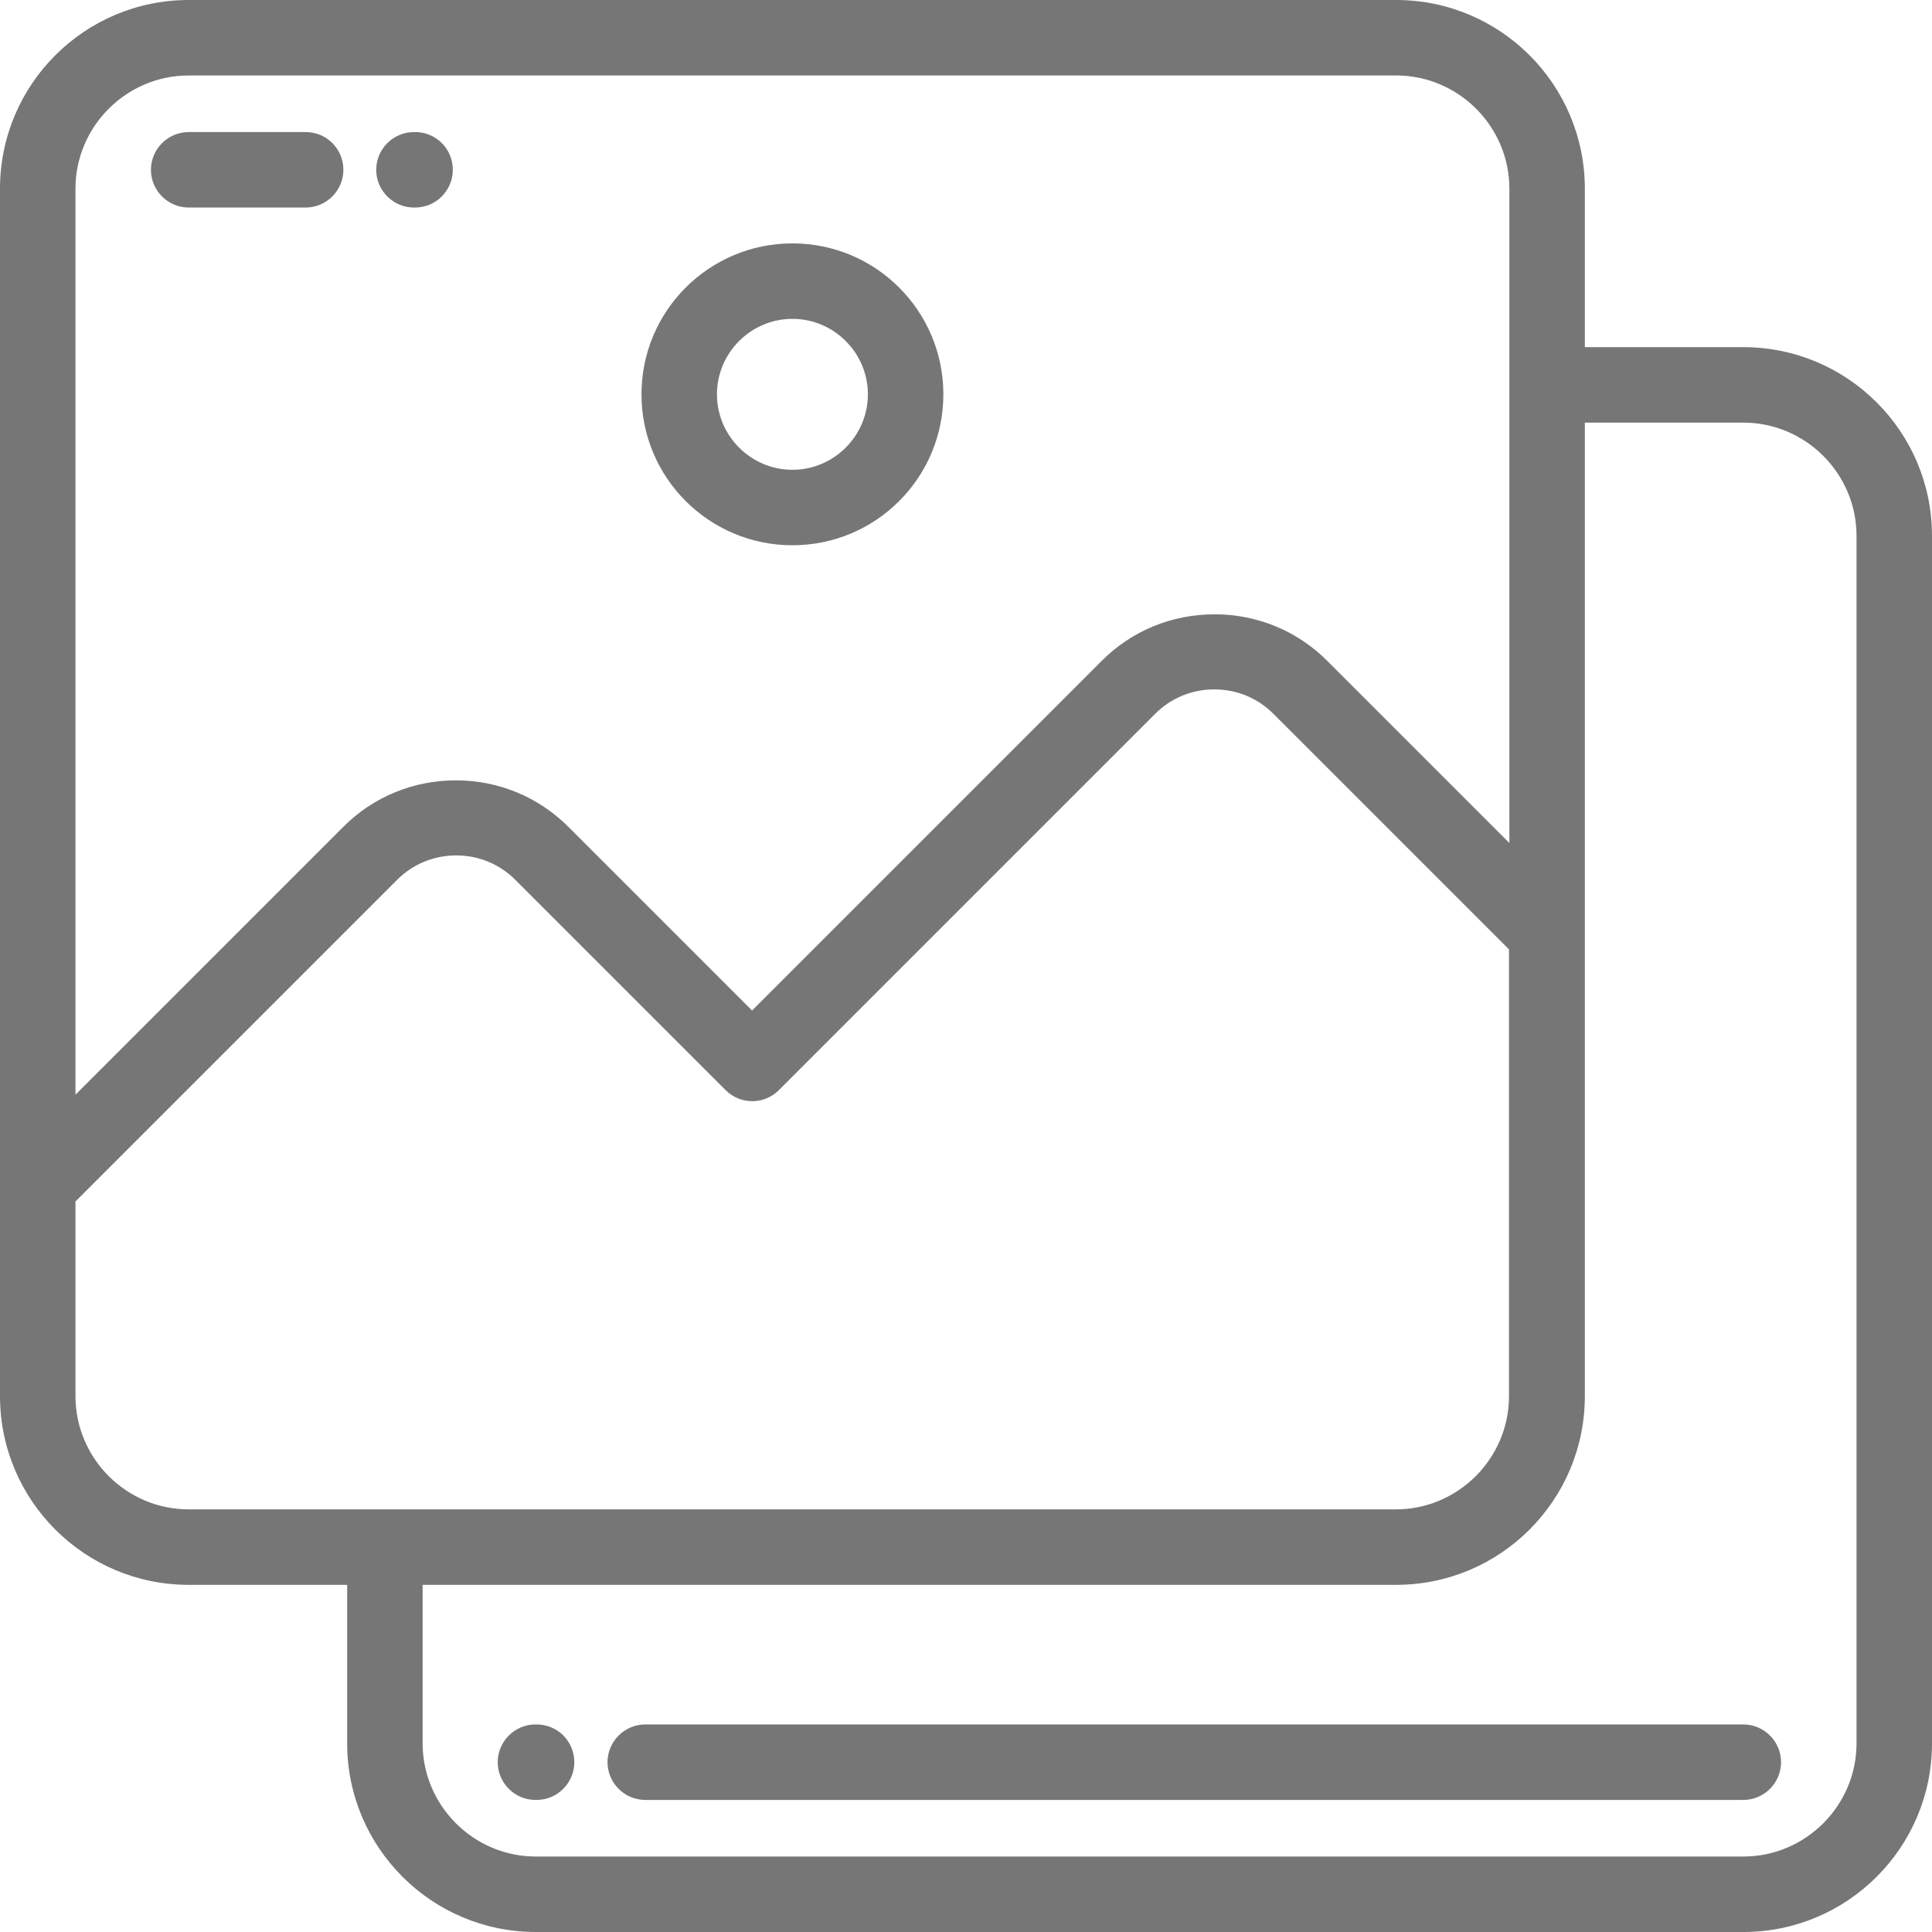 <?xml version="1.0" encoding="utf-8"?>
<!-- Generator: Adobe Illustrator 19.0.0, SVG Export Plug-In . SVG Version: 6.00 Build 0)  -->
<svg version="1.1" id="Capa_1" xmlns="http://www.w3.org/2000/svg" xmlns:xlink="http://www.w3.org/1999/xlink" x="0px" y="0px"
	 viewBox="-243 245 512 512" style="enable-background:new -243 245 512 512;" xml:space="preserve">
<style type="text/css">
	.st0{fill:#767676;}
</style>
<g>
	<g>
		<path class="st0" d="M219,337h-42v-42c0-27.6-22.4-50-50-50h-320c-27.6,0-50,22.4-50,50v264.2c0,0,0,0,0,0V615
			c0,27.6,22.4,50,50,50h42v42c0,27.6,22.4,50,50,50h320c27.6,0,50-22.4,50-50V387C269,359.4,246.6,337,219,337z M-223,295
			c0-16.5,13.5-30,30-30h320c16.5,0,30,13.5,30,30v173.4l-48.3-48.3c-7.9-7.9-18.5-12.3-29.8-12.3S57,412.1,49,420.1l-92.7,92.7
			l-48.7-48.7c-7.9-7.9-18.5-12.3-29.8-12.3s-21.9,4.4-29.8,12.3l-71,71L-223,295L-223,295z M-193,645c-16.5,0-30-13.5-30-30v-51.6
			l85.2-85.2c4.2-4.2,9.7-6.5,15.7-6.5c6,0,11.5,2.3,15.7,6.5l55.7,55.7c3.9,3.9,10.2,3.9,14.1,0l99.7-99.7
			c4.2-4.2,9.7-6.5,15.7-6.5s11.5,2.3,15.7,6.5l62.4,62.4V615c0,16.5-13.5,30-30,30H-193z M249,707L249,707c0,16.5-13.5,30-30,30
			h-320c-16.5,0-30-13.5-30-30v-42h258c27.6,0,50-22.4,50-50V492.5c0,0,0,0,0,0V357h42c16.5,0,30,13.5,30,30V707z"/>
	</g>
</g>
<g>
	<g>
		<path class="st0" d="M-33,309.5c-22.1,0-40,17.9-40,40s17.9,40,40,40c22.1,0,40-17.9,40-40S-10.9,309.5-33,309.5z M-33,369.5
			c-11,0-20-9-20-20c0-11,9-20,20-20s20,9,20,20C-13,360.5-22,369.5-33,369.5z"/>
	</g>
</g>
<g>
	<g>
		<path class="st0" d="M219,702H-72c-5.5,0-10,4.5-10,10c0,5.5,4.5,10,10,10h291c5.5,0,10-4.5,10-10C229,706.5,224.5,702,219,702z"
			/>
	</g>
</g>
<g>
	<g>
		<path class="st0" d="M-100.8,702h-0.3c-5.5,0-10,4.5-10,10c0,5.5,4.5,10,10,10h0.3c5.5,0,10-4.5,10-10
			C-90.8,706.5-95.2,702-100.8,702z"/>
	</g>
</g>
<g>
	<g>
		<path class="st0" d="M-162,280h-31c-5.5,0-10,4.5-10,10s4.5,10,10,10h31c5.5,0,10-4.5,10-10S-156.4,280-162,280z"/>
	</g>
</g>
<g>
	<g>
		<path class="st0" d="M-133,280h-0.3c-5.5,0-10,4.5-10,10s4.5,10,10,10h0.3c5.5,0,10-4.5,10-10S-127.4,280-133,280z"/>
	</g>
</g>
</svg>
